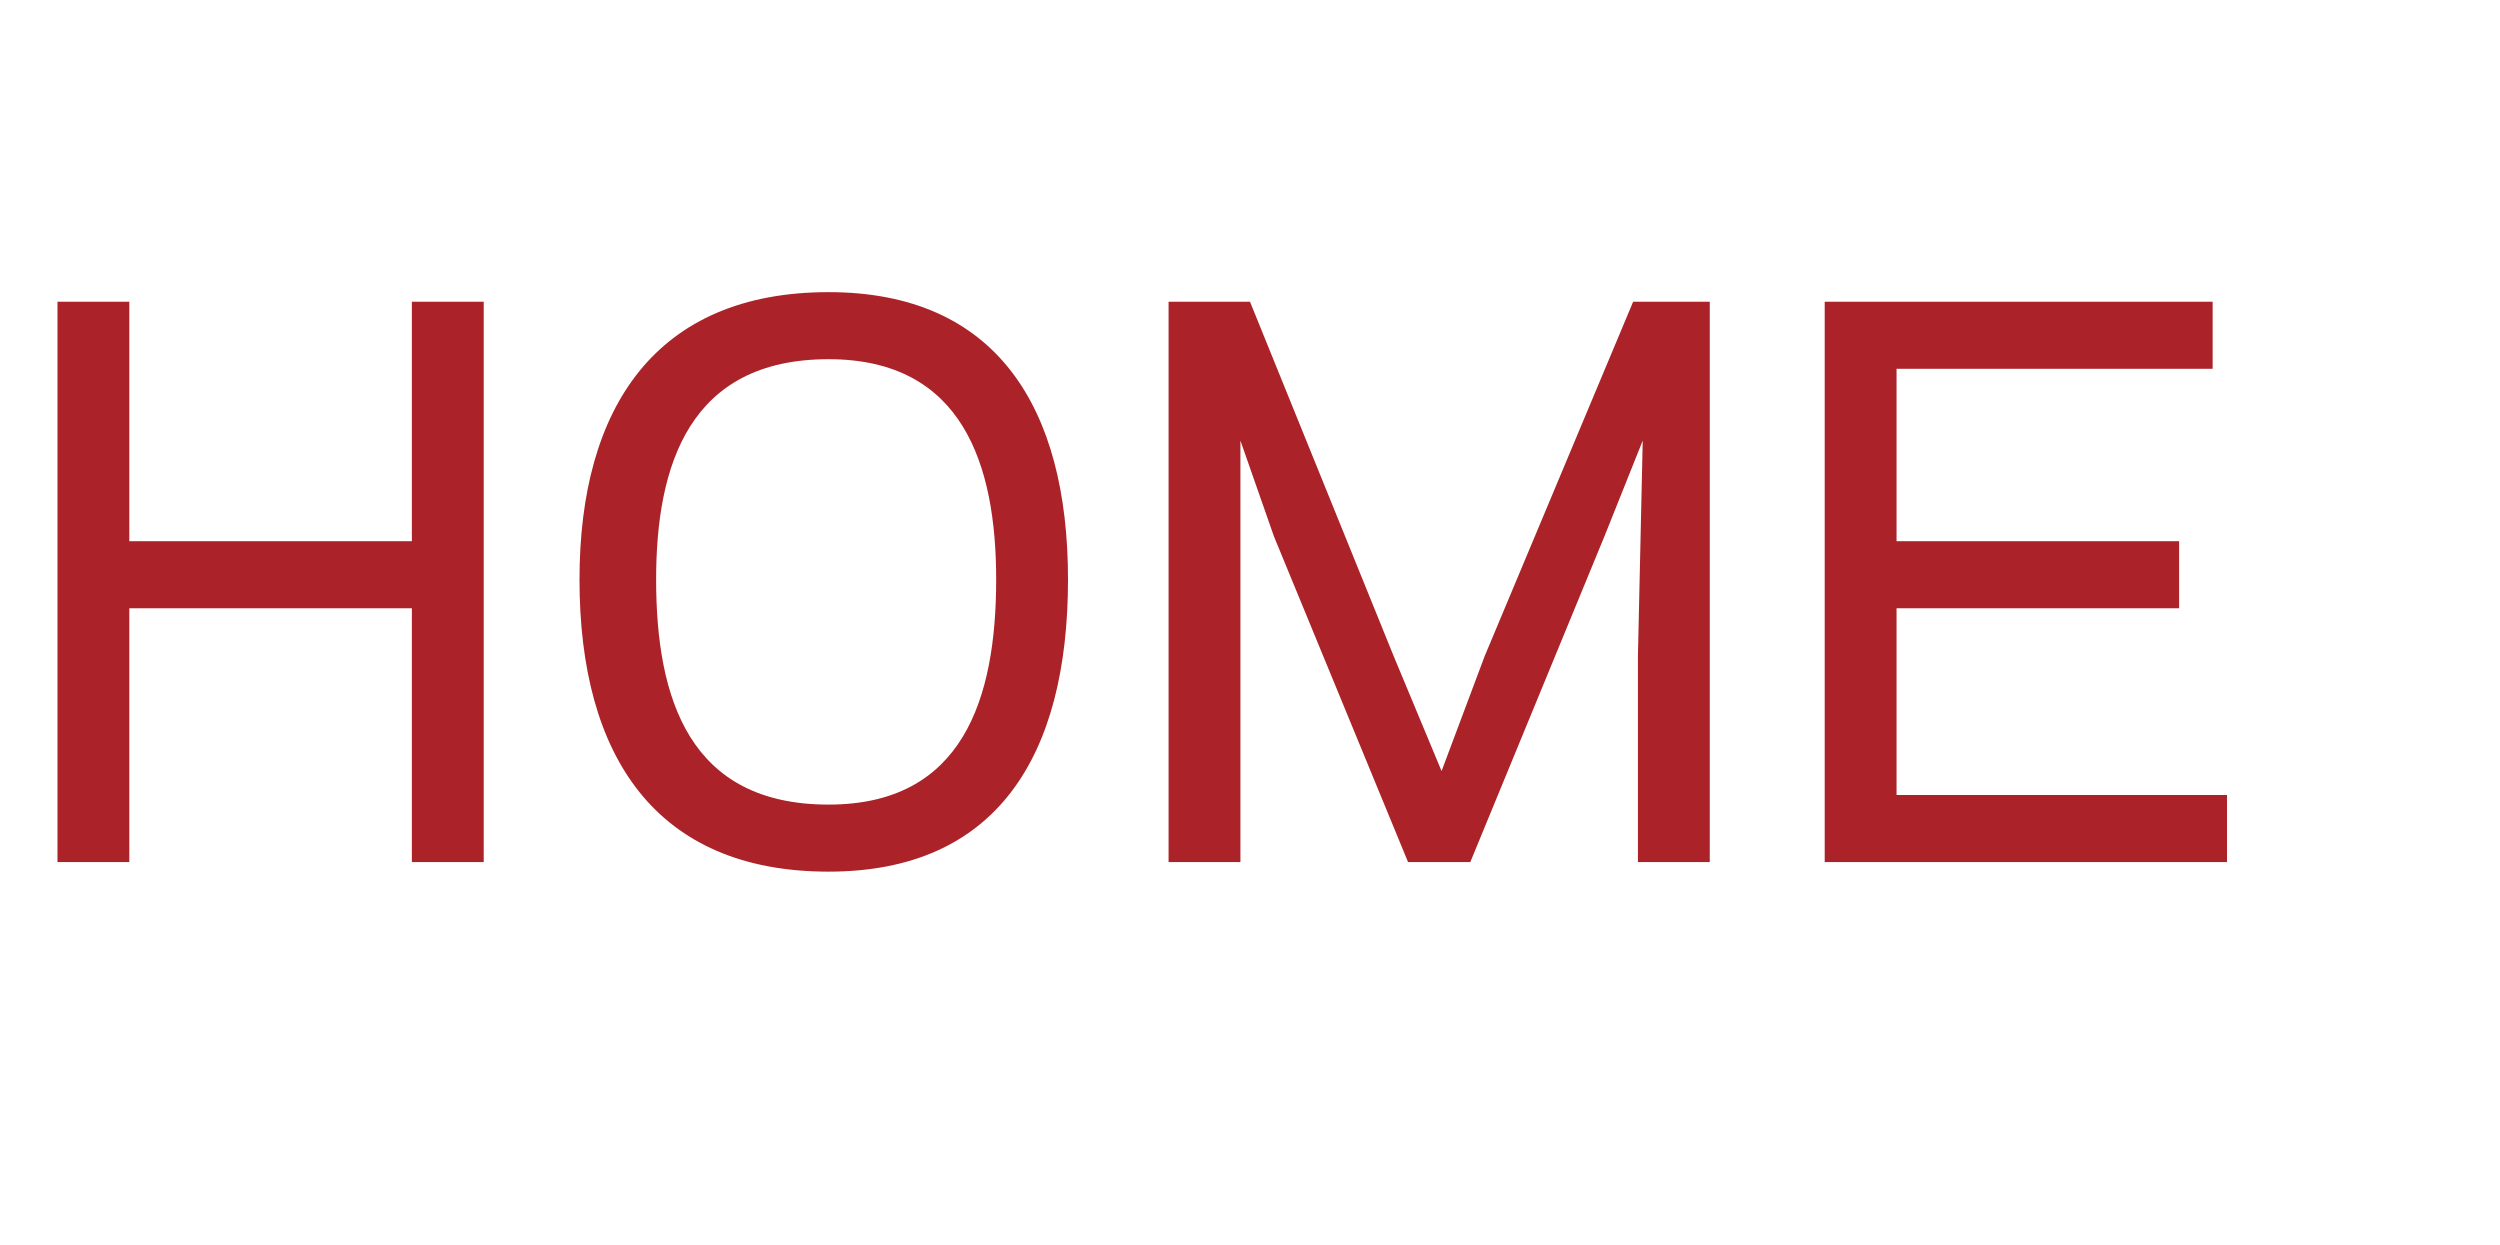 <?xml version="1.0" standalone="no"?><!DOCTYPE svg PUBLIC "-//W3C//DTD SVG 1.1//EN" "http://www.w3.org/Graphics/SVG/1.1/DTD/svg11.dtd"><svg xmlns="http://www.w3.org/2000/svg" version="1.1" width="52.2px" height="26px" viewBox="0 -6 52.2 26" style="top:-6px"><desc>HOME</desc><defs/><g id="Polygon109437"><path d="m10.1.3l0 11.7l-1.5 0l0-5.3l-5.9 0l0 5.3l-1.5 0l0-11.7l1.5 0l0 5l5.9 0l0-5l1.5 0zm3.6 5.8c0 2.5.7 4.7 3.6 4.7c2.8 0 3.5-2.2 3.5-4.7c0-2.4-.7-4.6-3.5-4.6c-2.9 0-3.6 2.2-3.6 4.6zm-1.6 0c0-3.6 1.6-6 5.2-6c3.5 0 5 2.4 5 6c0 3.7-1.5 6.1-5 6.1c-3.6 0-5.2-2.4-5.2-6.1zm17.3 5.9l-2.8-6.8l-.7-2l0 4.5l0 4.3l-1.5 0l0-11.7l1.7 0l3 7.4l1 2.4l.9-2.4l3.1-7.4l1.6 0l0 11.7l-1.5 0l0-4.3l.1-4.5l-.8 2l-2.8 6.8l-1.3 0zm16.8-11.7l0 1.4l-6.6 0l0 3.6l5.9 0l0 1.4l-5.9 0l0 3.9l6.9 0l0 1.4l-8.4 0l0-11.7l8.1 0z" stroke="none" fill="#ab2328"/></g></svg>
